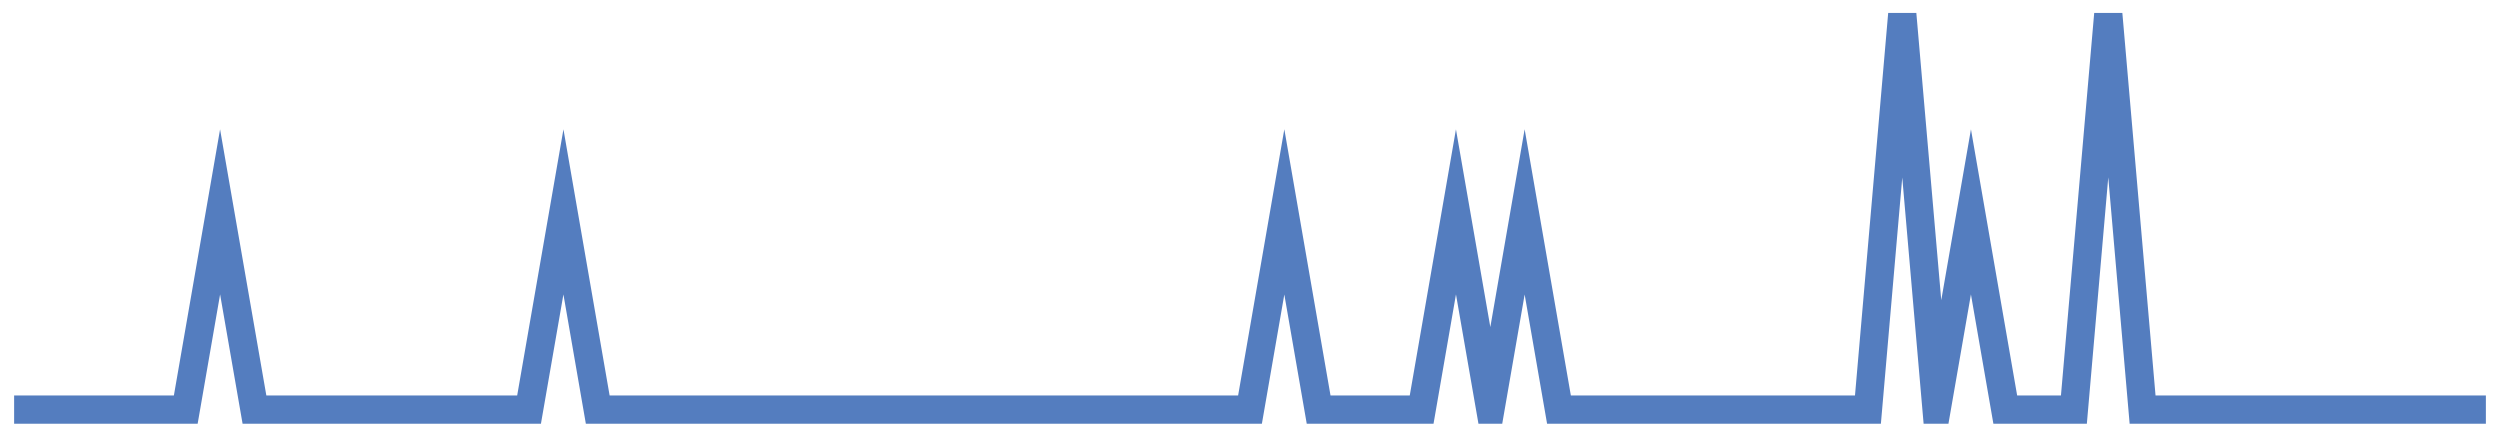 <?xml version="1.0" encoding="UTF-8"?>
<svg xmlns="http://www.w3.org/2000/svg" xmlns:xlink="http://www.w3.org/1999/xlink" width="177pt" height="30pt" viewBox="0 0 177 30" version="1.1">
<g id="surface12927921">
<path style="fill:none;stroke-width:2;stroke-linecap:butt;stroke-linejoin:miter;stroke:rgb(32.941%,49.02%,74.902%);stroke-opacity:1;stroke-miterlimit:10;" d="M 1 29 L 13.152 29 L 15.582 15 L 18.016 29 L 37.457 29 L 39.891 15 L 42.32 29 L 88.5 29 L 90.93 15 L 93.359 29 L 100.652 29 L 103.082 15 L 105.516 29 L 107.945 15 L 110.375 29 L 132.25 29 L 134.68 1 L 137.109 29 L 139.543 15 L 141.973 29 L 146.832 29 L 149.266 1 L 151.695 29 L 176 29 "/>
</g>
</svg>
